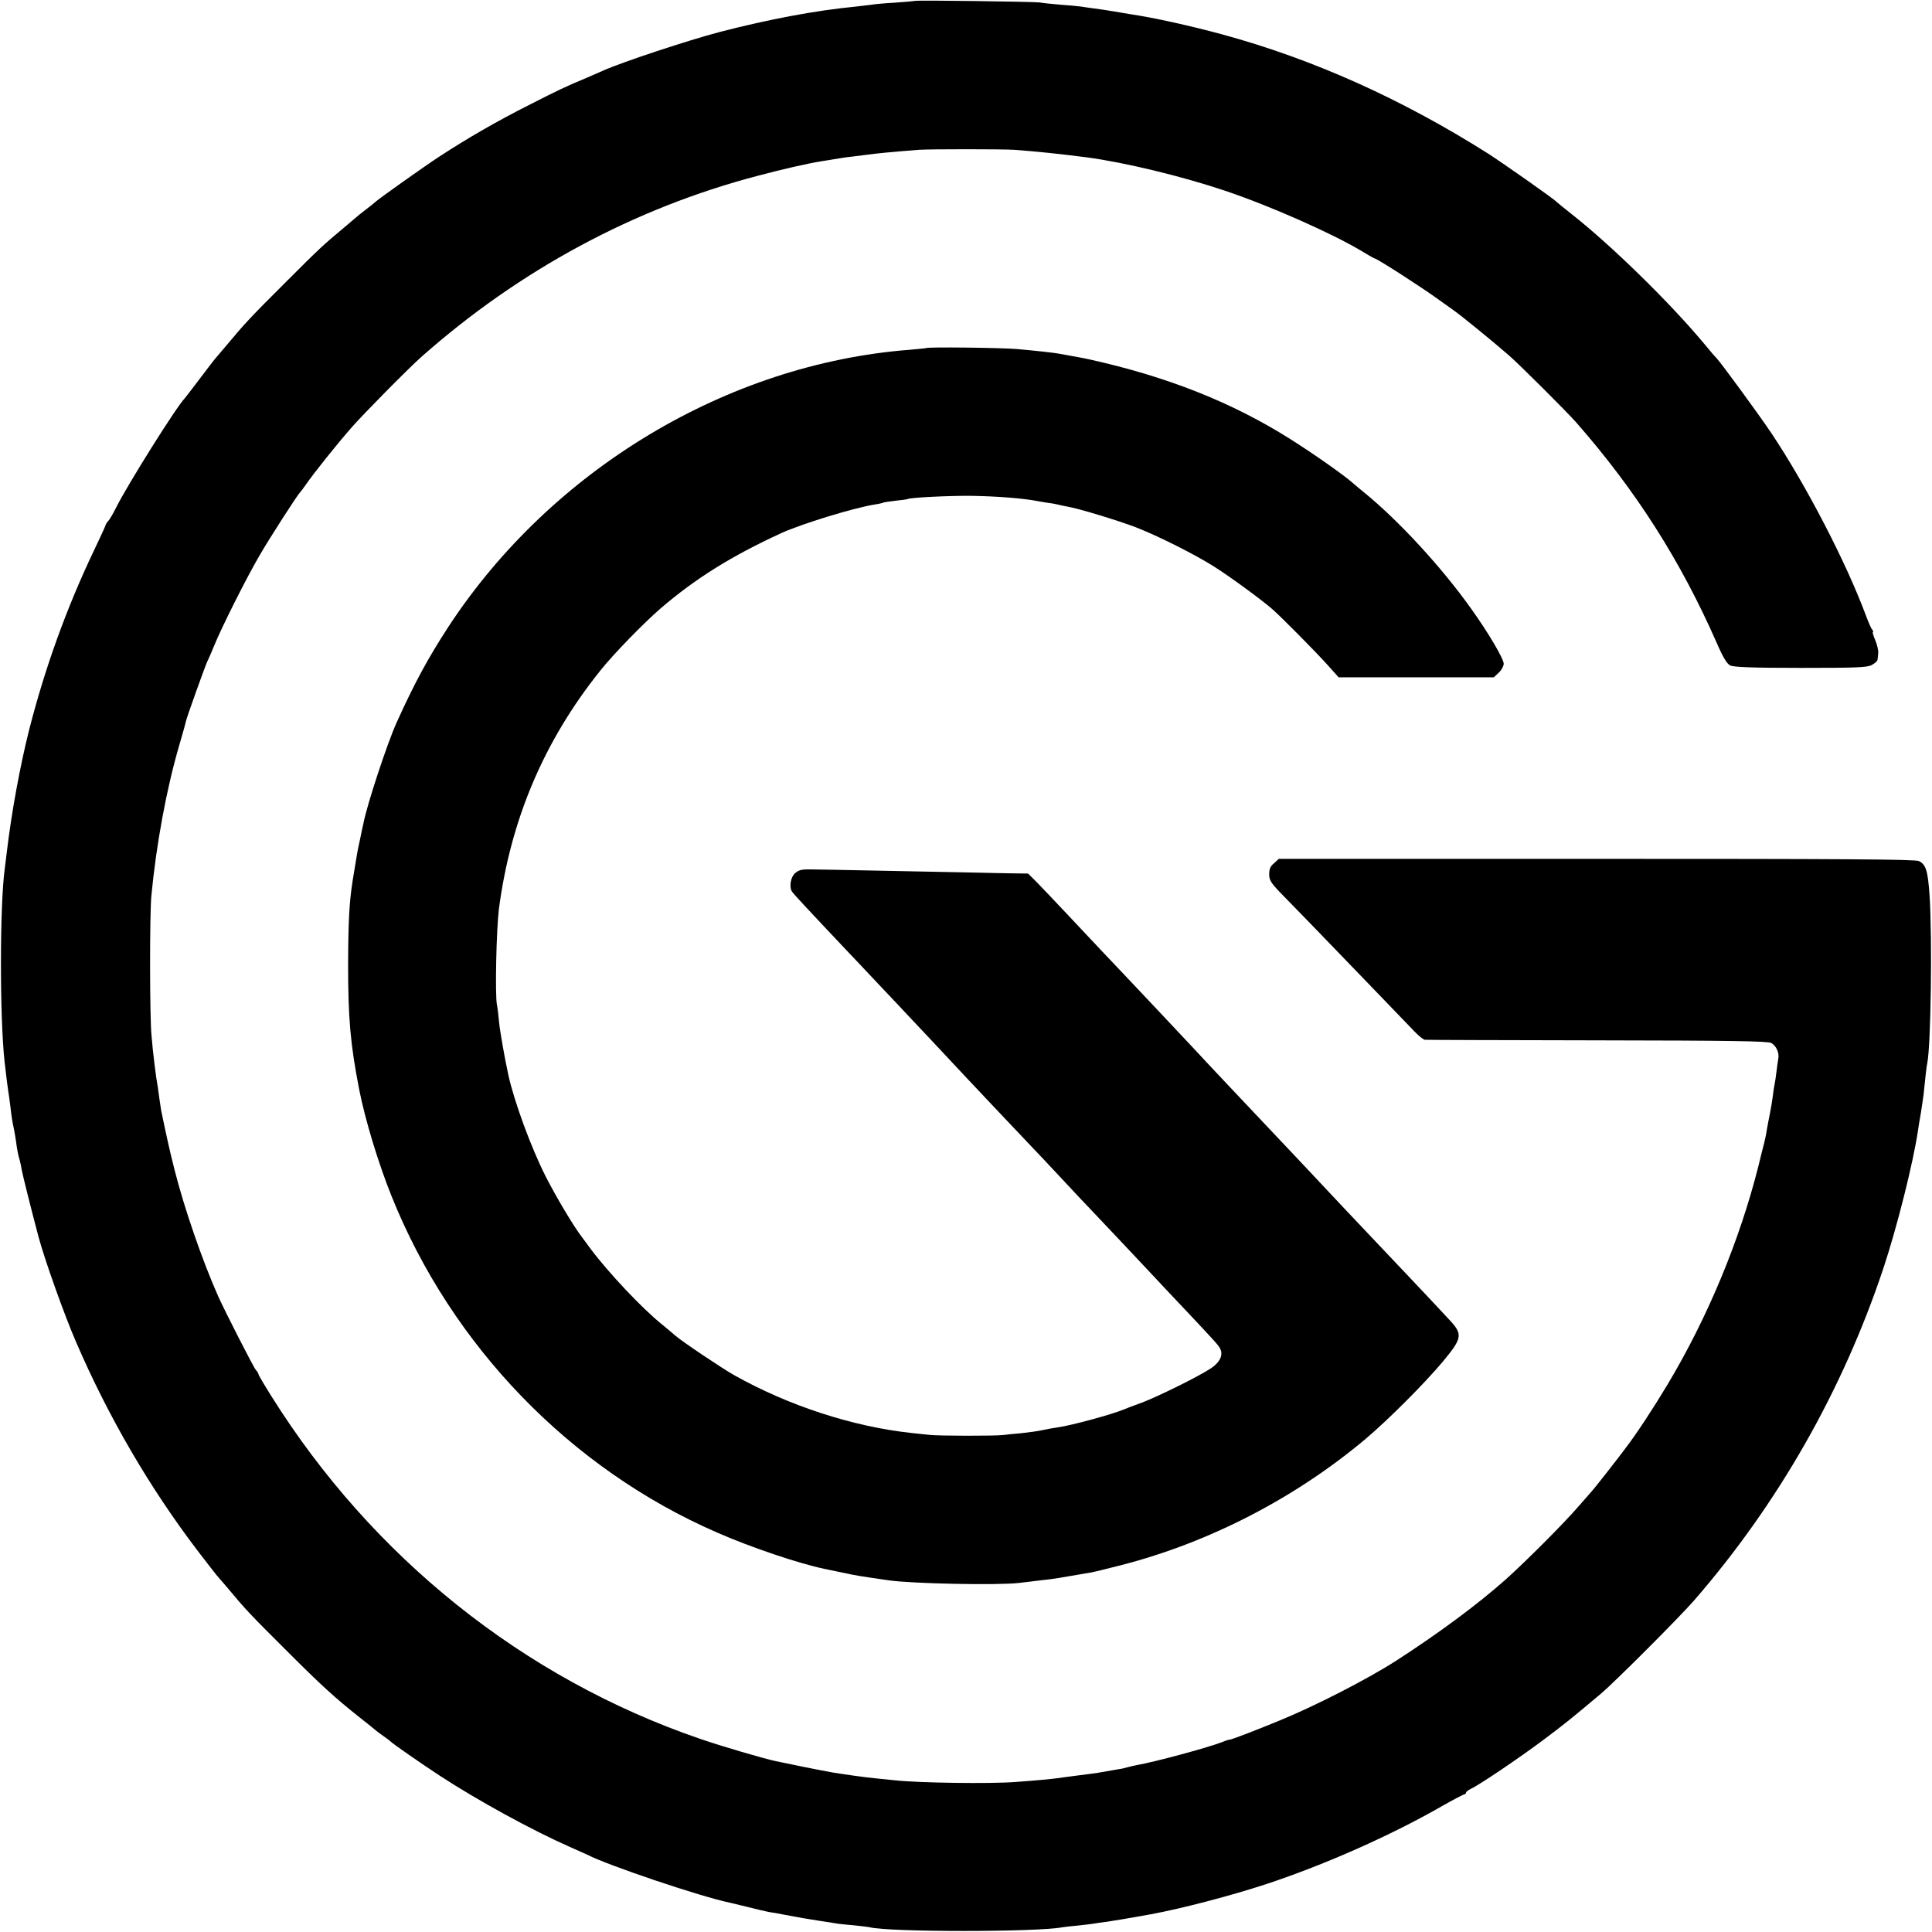 <?xml version="1.0" standalone="no"?>
<!DOCTYPE svg PUBLIC "-//W3C//DTD SVG 20010904//EN"
 "http://www.w3.org/TR/2001/REC-SVG-20010904/DTD/svg10.dtd">
<svg version="1.0" xmlns="http://www.w3.org/2000/svg"
 width="1024pt" height="1024pt" viewBox="0 0 1024 1024"
 preserveAspectRatio="xMidYMid meet">
<g transform="translate(0,1024) scale(0.1,-0.1)"
fill="#000000" stroke="none">
<path d="M4848 10235 c-2 -1 -48 -5 -103 -9 -55 -3 -111 -8 -125 -11 -14 -2
-52 -6 -85 -10 -209 -20 -461 -67 -722 -135 -164 -43 -516 -159 -618 -205 -16
-7 -52 -23 -80 -35 -120 -50 -159 -69 -310 -146 -167 -84 -330 -178 -475 -273
-80 -52 -329 -229 -340 -241 -3 -3 -25 -21 -50 -40 -25 -19 -47 -37 -50 -40
-3 -3 -32 -27 -65 -55 -115 -96 -131 -111 -310 -290 -183 -182 -220 -222 -310
-330 -28 -33 -55 -65 -61 -72 -6 -6 -44 -56 -85 -110 -41 -54 -76 -100 -79
-103 -43 -43 -303 -457 -365 -581 -15 -30 -33 -61 -40 -69 -8 -8 -15 -19 -16
-25 -1 -5 -29 -66 -62 -135 -145 -304 -259 -621 -343 -950 -48 -192 -93 -434
-119 -655 -3 -27 -8 -64 -10 -81 -26 -191 -27 -777 -1 -1019 9 -82 17 -142 20
-160 2 -11 7 -47 11 -80 7 -60 10 -79 20 -125 3 -14 7 -41 10 -60 5 -41 12
-75 19 -98 3 -9 8 -33 11 -52 6 -32 50 -208 89 -355 33 -123 137 -415 200
-560 171 -396 389 -770 644 -1105 53 -69 98 -127 101 -130 3 -3 28 -32 56 -65
93 -112 119 -140 310 -330 192 -192 257 -251 394 -360 42 -33 78 -62 81 -65 3
-3 21 -17 40 -30 19 -13 37 -27 40 -30 8 -10 165 -119 260 -181 203 -133 491
-290 690 -378 41 -18 82 -37 92 -41 104 -55 608 -225 758 -255 8 -2 51 -12 95
-23 44 -11 94 -23 110 -26 17 -2 55 -9 85 -15 84 -16 109 -20 185 -32 39 -6
81 -12 95 -15 14 -2 54 -6 90 -9 36 -4 72 -8 80 -10 100 -26 887 -26 1021 0
10 2 46 6 81 9 35 4 72 8 83 10 11 2 43 7 70 10 42 6 118 19 235 40 167 31
423 98 615 161 310 103 655 256 924 410 63 36 119 65 123 65 4 0 8 4 8 8 0 5
12 14 26 21 41 18 256 163 384 259 109 81 165 127 305 245 78 66 413 402 492
492 447 514 790 1116 1006 1765 72 217 158 559 183 730 3 19 9 60 15 91 5 31
11 74 14 95 11 108 16 151 20 170 19 91 27 666 12 889 -9 129 -19 163 -56 181
-18 10 -420 12 -1708 12 l-1685 0 -25 -23 c-20 -16 -26 -31 -26 -59 0 -33 9
-47 84 -123 103 -105 145 -149 424 -438 121 -126 239 -248 262 -272 23 -24 48
-44 55 -44 7 -1 418 -2 913 -3 707 -1 905 -4 923 -14 27 -15 44 -54 37 -85 -2
-12 -7 -44 -10 -72 -3 -27 -8 -57 -10 -65 -2 -8 -6 -36 -9 -61 -3 -25 -10 -66
-15 -90 -5 -24 -12 -62 -16 -84 -3 -22 -10 -56 -15 -75 -5 -19 -19 -73 -30
-120 -99 -393 -268 -801 -481 -1157 -77 -128 -165 -263 -226 -342 -39 -53
-168 -217 -173 -221 -3 -3 -34 -39 -70 -80 -75 -88 -283 -296 -390 -392 -149
-132 -355 -285 -580 -430 -152 -98 -435 -243 -625 -320 -131 -54 -252 -100
-260 -99 -3 1 -22 -6 -42 -14 -75 -29 -358 -105 -446 -120 -17 -3 -41 -9 -52
-12 -11 -3 -29 -8 -40 -9 -25 -4 -82 -14 -115 -20 -14 -2 -61 -9 -105 -14 -44
-6 -94 -12 -112 -15 -30 -4 -111 -12 -223 -20 -133 -10 -510 -5 -636 9 -27 3
-76 8 -109 11 -58 6 -152 19 -225 31 -19 3 -89 17 -155 30 -66 14 -131 27
-145 30 -58 12 -284 78 -400 118 -936 321 -1738 963 -2273 1818 -37 59 -67
110 -67 114 0 4 -6 15 -14 23 -13 15 -162 307 -200 391 -85 192 -180 468 -231
670 -29 115 -41 171 -71 315 -2 11 -6 38 -9 60 -3 22 -7 51 -9 65 -9 46 -26
184 -33 270 -10 106 -10 639 -1 740 26 275 81 572 148 800 17 58 33 115 35
126 6 26 101 291 114 319 6 11 22 49 37 85 37 92 170 357 239 475 53 92 202
323 215 335 3 3 17 21 30 40 43 62 160 209 244 305 63 72 301 313 371 375 519
459 1125 786 1780 958 135 36 267 66 343 78 15 2 43 7 62 10 19 3 47 8 63 10
15 1 62 8 105 13 68 9 119 14 282 27 59 4 440 4 505 0 121 -9 237 -21 385 -40
202 -27 504 -100 733 -177 238 -80 568 -226 726 -321 34 -21 65 -38 67 -38 12
0 251 -154 339 -218 33 -24 71 -51 84 -60 43 -31 203 -161 290 -237 52 -45
310 -302 356 -355 318 -363 554 -735 745 -1170 32 -74 53 -108 70 -117 19 -9
115 -13 373 -13 293 0 353 2 377 15 17 9 31 21 31 28 1 6 3 23 4 37 1 13 -6
44 -16 67 -10 24 -16 43 -12 43 3 0 1 6 -4 13 -6 6 -20 39 -32 71 -104 281
-316 691 -503 971 -73 108 -262 366 -291 398 -7 6 -35 39 -62 72 -184 221
-494 524 -705 690 -41 32 -77 62 -80 65 -10 13 -288 208 -363 256 -457 289
-926 500 -1407 631 -169 46 -368 90 -485 107 -22 4 -65 11 -95 16 -30 5 -75
12 -100 15 -25 3 -56 8 -70 10 -14 2 -63 7 -110 10 -46 4 -96 9 -110 12 -28 4
-657 13 -662 8z"/>
<path d="M4908 8395 c-1 -1 -41 -5 -88 -9 -964 -75 -1896 -634 -2442 -1466
-109 -167 -181 -300 -276 -510 -50 -111 -156 -432 -176 -535 -3 -11 -11 -51
-19 -90 -9 -38 -18 -88 -21 -110 -4 -22 -11 -68 -17 -103 -18 -116 -23 -215
-24 -442 0 -288 12 -424 59 -666 31 -158 102 -392 171 -563 319 -796 949
-1446 1726 -1784 178 -78 430 -163 567 -192 9 -2 49 -10 87 -18 82 -18 103
-21 255 -43 126 -18 576 -27 690 -14 36 4 92 11 125 15 52 5 93 12 260 41 17
3 89 21 160 39 468 121 923 357 1296 671 122 104 306 288 407 408 104 126 107
144 29 226 -28 31 -117 125 -197 210 -80 84 -161 170 -180 190 -19 20 -98 104
-175 185 -77 82 -174 185 -215 229 -41 43 -86 91 -100 106 -14 15 -61 65 -105
111 -90 95 -324 343 -380 404 -88 94 -296 315 -371 394 -95 100 -117 123 -284
301 -69 74 -147 155 -173 182 l-48 48 -77 1 c-42 1 -131 2 -197 4 -121 2 -828
17 -875 17 -53 1 -67 -3 -88 -22 -22 -21 -30 -73 -14 -96 6 -10 81 -91 287
-309 22 -23 99 -104 170 -180 72 -76 146 -154 165 -175 30 -31 96 -102 305
-325 51 -55 290 -307 345 -365 25 -26 97 -102 160 -170 63 -68 135 -144 160
-170 47 -49 270 -286 329 -349 18 -20 90 -96 160 -170 173 -184 182 -193 191
-216 12 -32 -8 -69 -53 -98 -66 -44 -284 -151 -367 -182 -41 -15 -84 -31 -95
-36 -66 -27 -272 -83 -346 -94 -24 -3 -62 -10 -84 -15 -22 -5 -72 -12 -110
-16 -39 -3 -83 -8 -100 -10 -42 -5 -341 -5 -390 1 -22 2 -65 7 -95 10 -312 34
-652 145 -940 307 -65 37 -274 177 -312 210 -14 13 -46 39 -69 58 -106 85
-287 278 -378 400 -22 30 -44 60 -48 65 -42 54 -135 210 -191 320 -77 152
-167 397 -198 539 -20 93 -43 223 -49 279 -3 37 -8 78 -11 90 -11 53 -3 400
10 507 62 475 239 893 538 1266 69 87 228 250 319 329 185 159 376 278 639
399 110 50 384 134 496 152 22 3 42 8 45 10 3 2 33 6 65 10 32 3 61 7 65 9 12
8 221 18 334 17 136 -2 279 -13 355 -28 14 -3 41 -7 60 -10 19 -2 42 -7 50 -9
8 -2 29 -7 47 -10 60 -10 270 -74 364 -110 120 -47 311 -143 414 -208 81 -51
256 -179 309 -226 51 -45 228 -224 291 -294 l60 -67 411 0 411 0 27 25 c14 13
26 35 26 47 0 26 -82 165 -170 288 -157 222 -388 472 -570 620 -24 19 -48 40
-54 45 -45 41 -203 153 -336 237 -308 195 -656 333 -1070 424 -14 3 -36 8 -50
10 -23 4 -71 13 -110 20 -21 4 -118 15 -220 24 -81 7 -475 12 -482 5z"/>
</g>
</svg>
